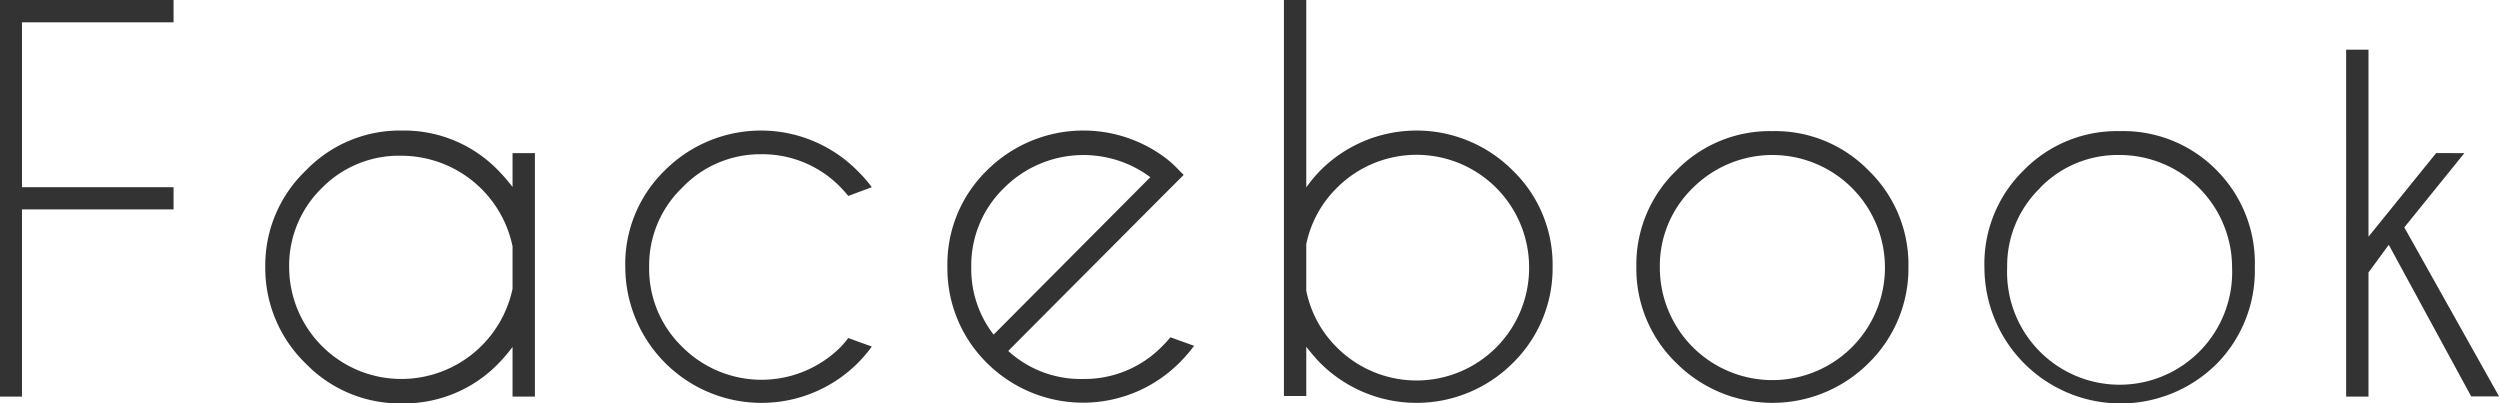 <svg xmlns="http://www.w3.org/2000/svg" viewBox="0 0 131.94 21.29"><path d="M9.16 0v1.18h-8v8.7h8v1.17h-8v9.88H0V0zm19.07 20.93h-1.18v-2.62a8.94 8.94 0 01-.75.88 6.94 6.94 0 01-5.09 2.1 6.91 6.91 0 01-5.07-2.1A7 7 0 0114 14.11 6.92 6.92 0 0116.14 9a6.88 6.88 0 015.07-2.11A6.91 6.91 0 0126.3 9a8.83 8.83 0 01.75.87V8.08h1.18zm-1.18-5.65V13a6 6 0 00-5.84-4.78A5.7 5.7 0 0017 9.91a5.72 5.72 0 00-1.74 4.2A5.92 5.92 0 0021.21 20a6 6 0 005.84-4.76zm17.72 2.56l1.24.45a7.07 7.07 0 01-.77.9A7.19 7.19 0 0133 14.1 6.88 6.88 0 0135.08 9a7.17 7.17 0 0110.16 0 6.93 6.93 0 01.77.88l-1.24.46a8.88 8.88 0 00-.42-.47 5.75 5.75 0 00-4.2-1.73A5.69 5.69 0 0036 9.91a5.68 5.68 0 00-1.74 4.19A5.72 5.72 0 0036 18.3a5.91 5.91 0 008.38 0 6 6 0 00.39-.46zm8.44.68A5.65 5.65 0 0057.16 20a5.72 5.72 0 004.19-1.74 6 6 0 00.42-.46l1.25.45a8.1 8.1 0 01-.78.9 7.19 7.19 0 01-10.16 0A7 7 0 0150 14.1 6.92 6.92 0 0152.08 9a7.21 7.21 0 019.54-.58 6.67 6.67 0 01.62.58l.23.23-.89.89zm7.5-9.17a5.92 5.92 0 00-7.71.56 5.68 5.68 0 00-1.74 4.19 5.65 5.65 0 001.18 3.56zM67.76 0h1.18v9.89a7.48 7.48 0 01.74-.89 7.17 7.17 0 0110.16 0 6.91 6.91 0 012.1 5.08 7 7 0 01-2.1 5.08 7.19 7.19 0 01-10.16 0 9.66 9.66 0 01-.74-.86v2.6h-1.18zm1.18 12.88v2.46a5.8 5.8 0 001.62 3 5.94 5.94 0 0010.14-4.23 5.94 5.94 0 00-10.14-4.2 5.83 5.83 0 00-1.62 2.97zm24.6-5.96A6.89 6.89 0 0198.62 9a6.91 6.91 0 012.1 5.08 7 7 0 01-2.1 5.08 7.18 7.18 0 01-10.15 0 6.92 6.92 0 01-2.11-5.08A6.89 6.89 0 0188.47 9a6.88 6.88 0 015.07-2.08zm-4.2 3a5.72 5.72 0 00-1.74 4.2 5.94 5.94 0 0011.88 0 5.94 5.94 0 00-10.14-4.2zm22.52-3A6.91 6.91 0 01117 9a6.94 6.94 0 012 5.11 7 7 0 01-2 5.08 7.19 7.19 0 01-12.27-5.08A6.89 6.89 0 01106.79 9a6.88 6.88 0 015.07-2.08zm-4.19 3a5.72 5.72 0 00-1.74 4.2 5.94 5.94 0 1011.87 0 5.94 5.94 0 00-5.94-5.94 5.7 5.7 0 00-4.19 1.73zm22.39-1.84L126.89 12l5 8.92h-1.47l-4.35-8-1.07 1.46v6.55h-1.18V2.62H125v9.87l3.57-4.41z" fill="#333" data-name="レイヤー 2"/></svg>